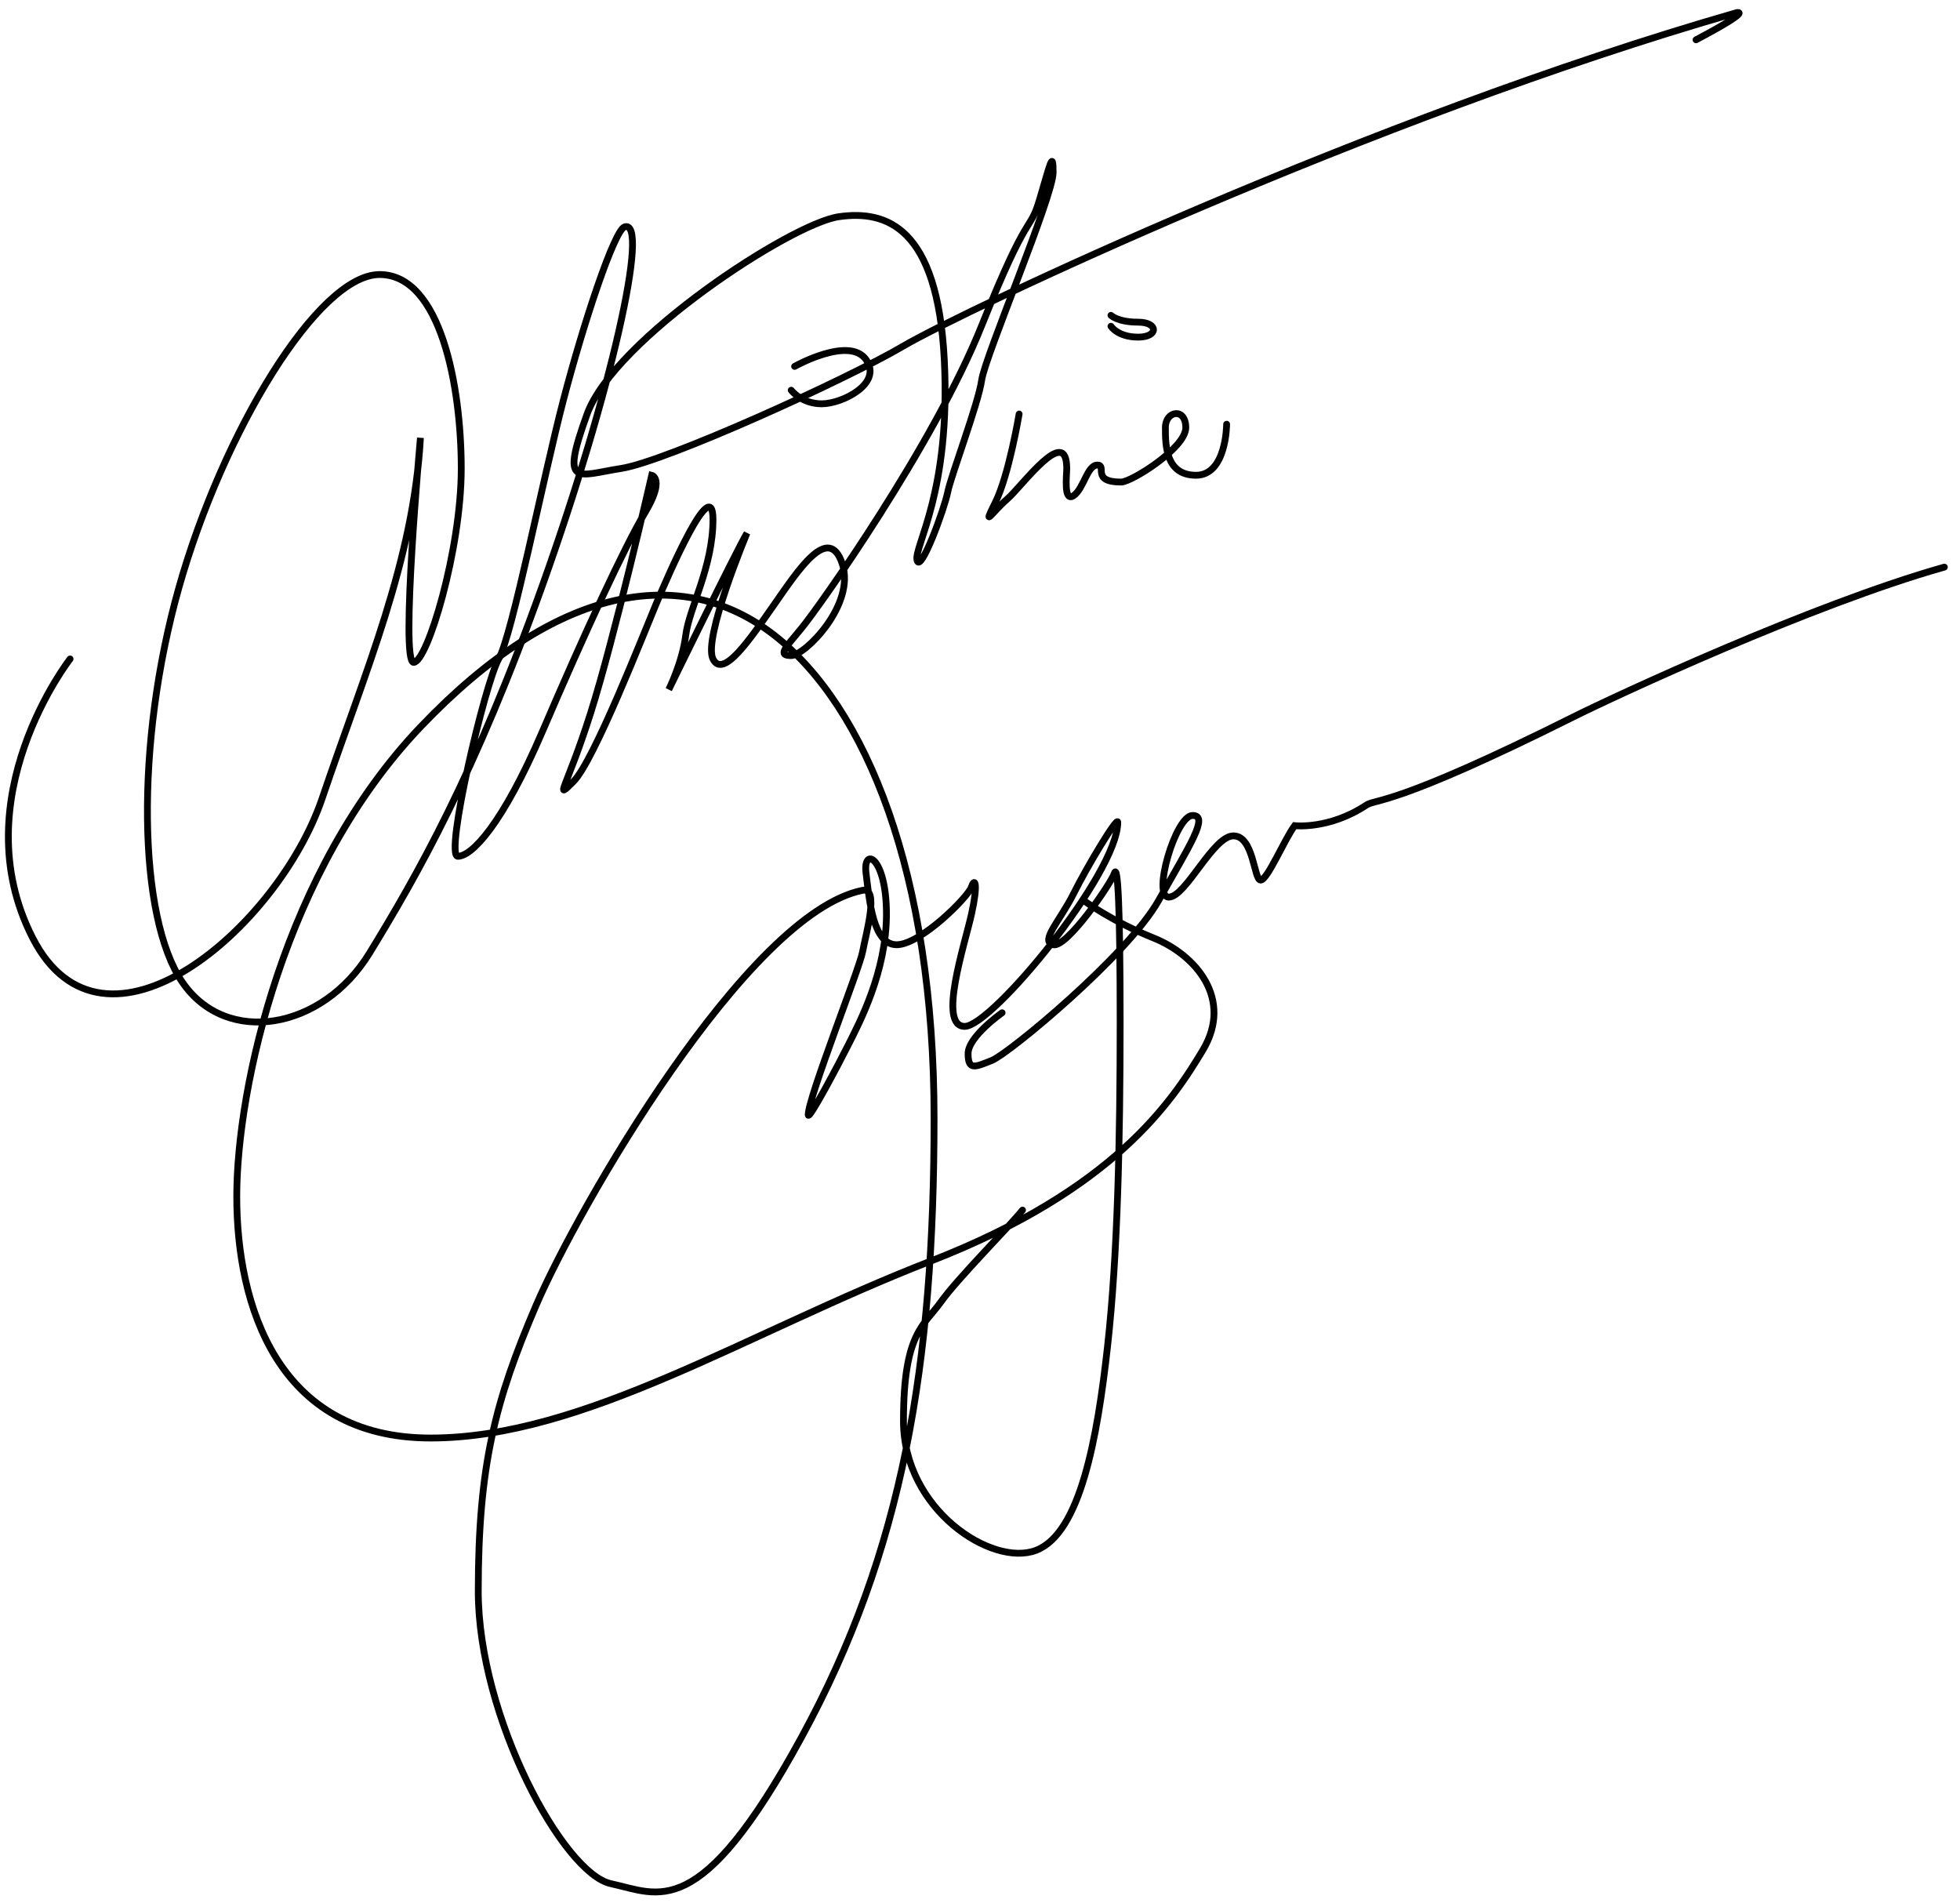 <svg xmlns="http://www.w3.org/2000/svg" viewBox="0 0 576.2 559.4"><defs><style>.c{fill:none;stroke:#000;stroke-linecap:round;stroke-miterlimit:10;stroke-width:2px}</style></defs><g id="a" data-name="christine"><path class="c" d="M20.6 193.7s-32 41-11 82 72.2-3 85.1-41 26.9-70 28.9-106c0 0-6 66-2 66s14-33 14-57-6-57-24-57-46 46-59 92-12 97 1 116 41.2 14 55-8.5 31-52.5 51-108.5 31.6-107.6 24-105c-3 1-12 28-18 51s-15 69-19 76-16 58-12 58 13-9 25-37 24-54 30-64 2-11 2-11-11 48-18 70-11 26-5 20 20.6-43.4 24.3-52.2 16.7-38.8 16.7-24.8-7 26-8 34-5 16-5 16 20-41 23-46c0 0-13 31-10 37s11-6 18-16 16-24 20-12-11 27-15 27-2-2 3-8 39-54 53-89 14-27 17-37 4-15 4-8-20 54-21 61-9 28-10 33-8 24-9 20 10-20 8-59-17-44-31-42-66 36-74 58-3 18 10 16 66-26 83-36 137-67 245-98c0 0 5-1-12 8"/><path class="c" d="M233.6 107.7s16-9 21-2-7 13-13 13-9-4-9-4M299.6 121.7s-3 18-7 26-1 2.9 3.5-1 17.5-22.2 17.5-9c0 2-1 10 2 8s4-9 7-9-2 5 7 5c3 0 19-10 19-16s-6-5-6 0 0 14 9 14 9-15 9-15M326.6 92.7s2 2 8 2 6 4.4 0 4.4-8-3.2-8-3.2"/></g><g id="b" data-name="jorgen"><path class="c" d="M318.6 264.7s8 6 20.5 11 23.5 18 14.5 33-26 41-80 62-102 52-147 52-57-39-57-71 14-96 54-138 77-48 104-27 47 70 47 142-9 127-39 182-42 46-56 43-39-49-39-86 5-56 17-84 62-115.2 96-122c5-1 .9 13 0 18s-16 42.9-16 48c0 2 9-15 12-21s11-21 11-38-7-20-6-12 2 21 9 21 21-14 22-17 2-1 0 8-10 33-2 33 45-45 45-60c0-2-9 13-13 21s-10 14-6 15 17-18 18-21 1.7 9.4 1.7 43.7-.7 68.3-3.7 95.3-8 55-21 60-39-12-39-38 6-28 11-35 20-22 24-27"/><path class="c" d="M294.6 297.7s-10 7-10 12 2 4 7 2 40-31 49-47 15-25 10-25-12 24-7 24 13-18 19-18 6 13 8 13 7-12 10-16c0 0 10.1 1.2 21-6 3-2 7.8.6 61-26 12-6 70-33 109-44"/></g></svg>